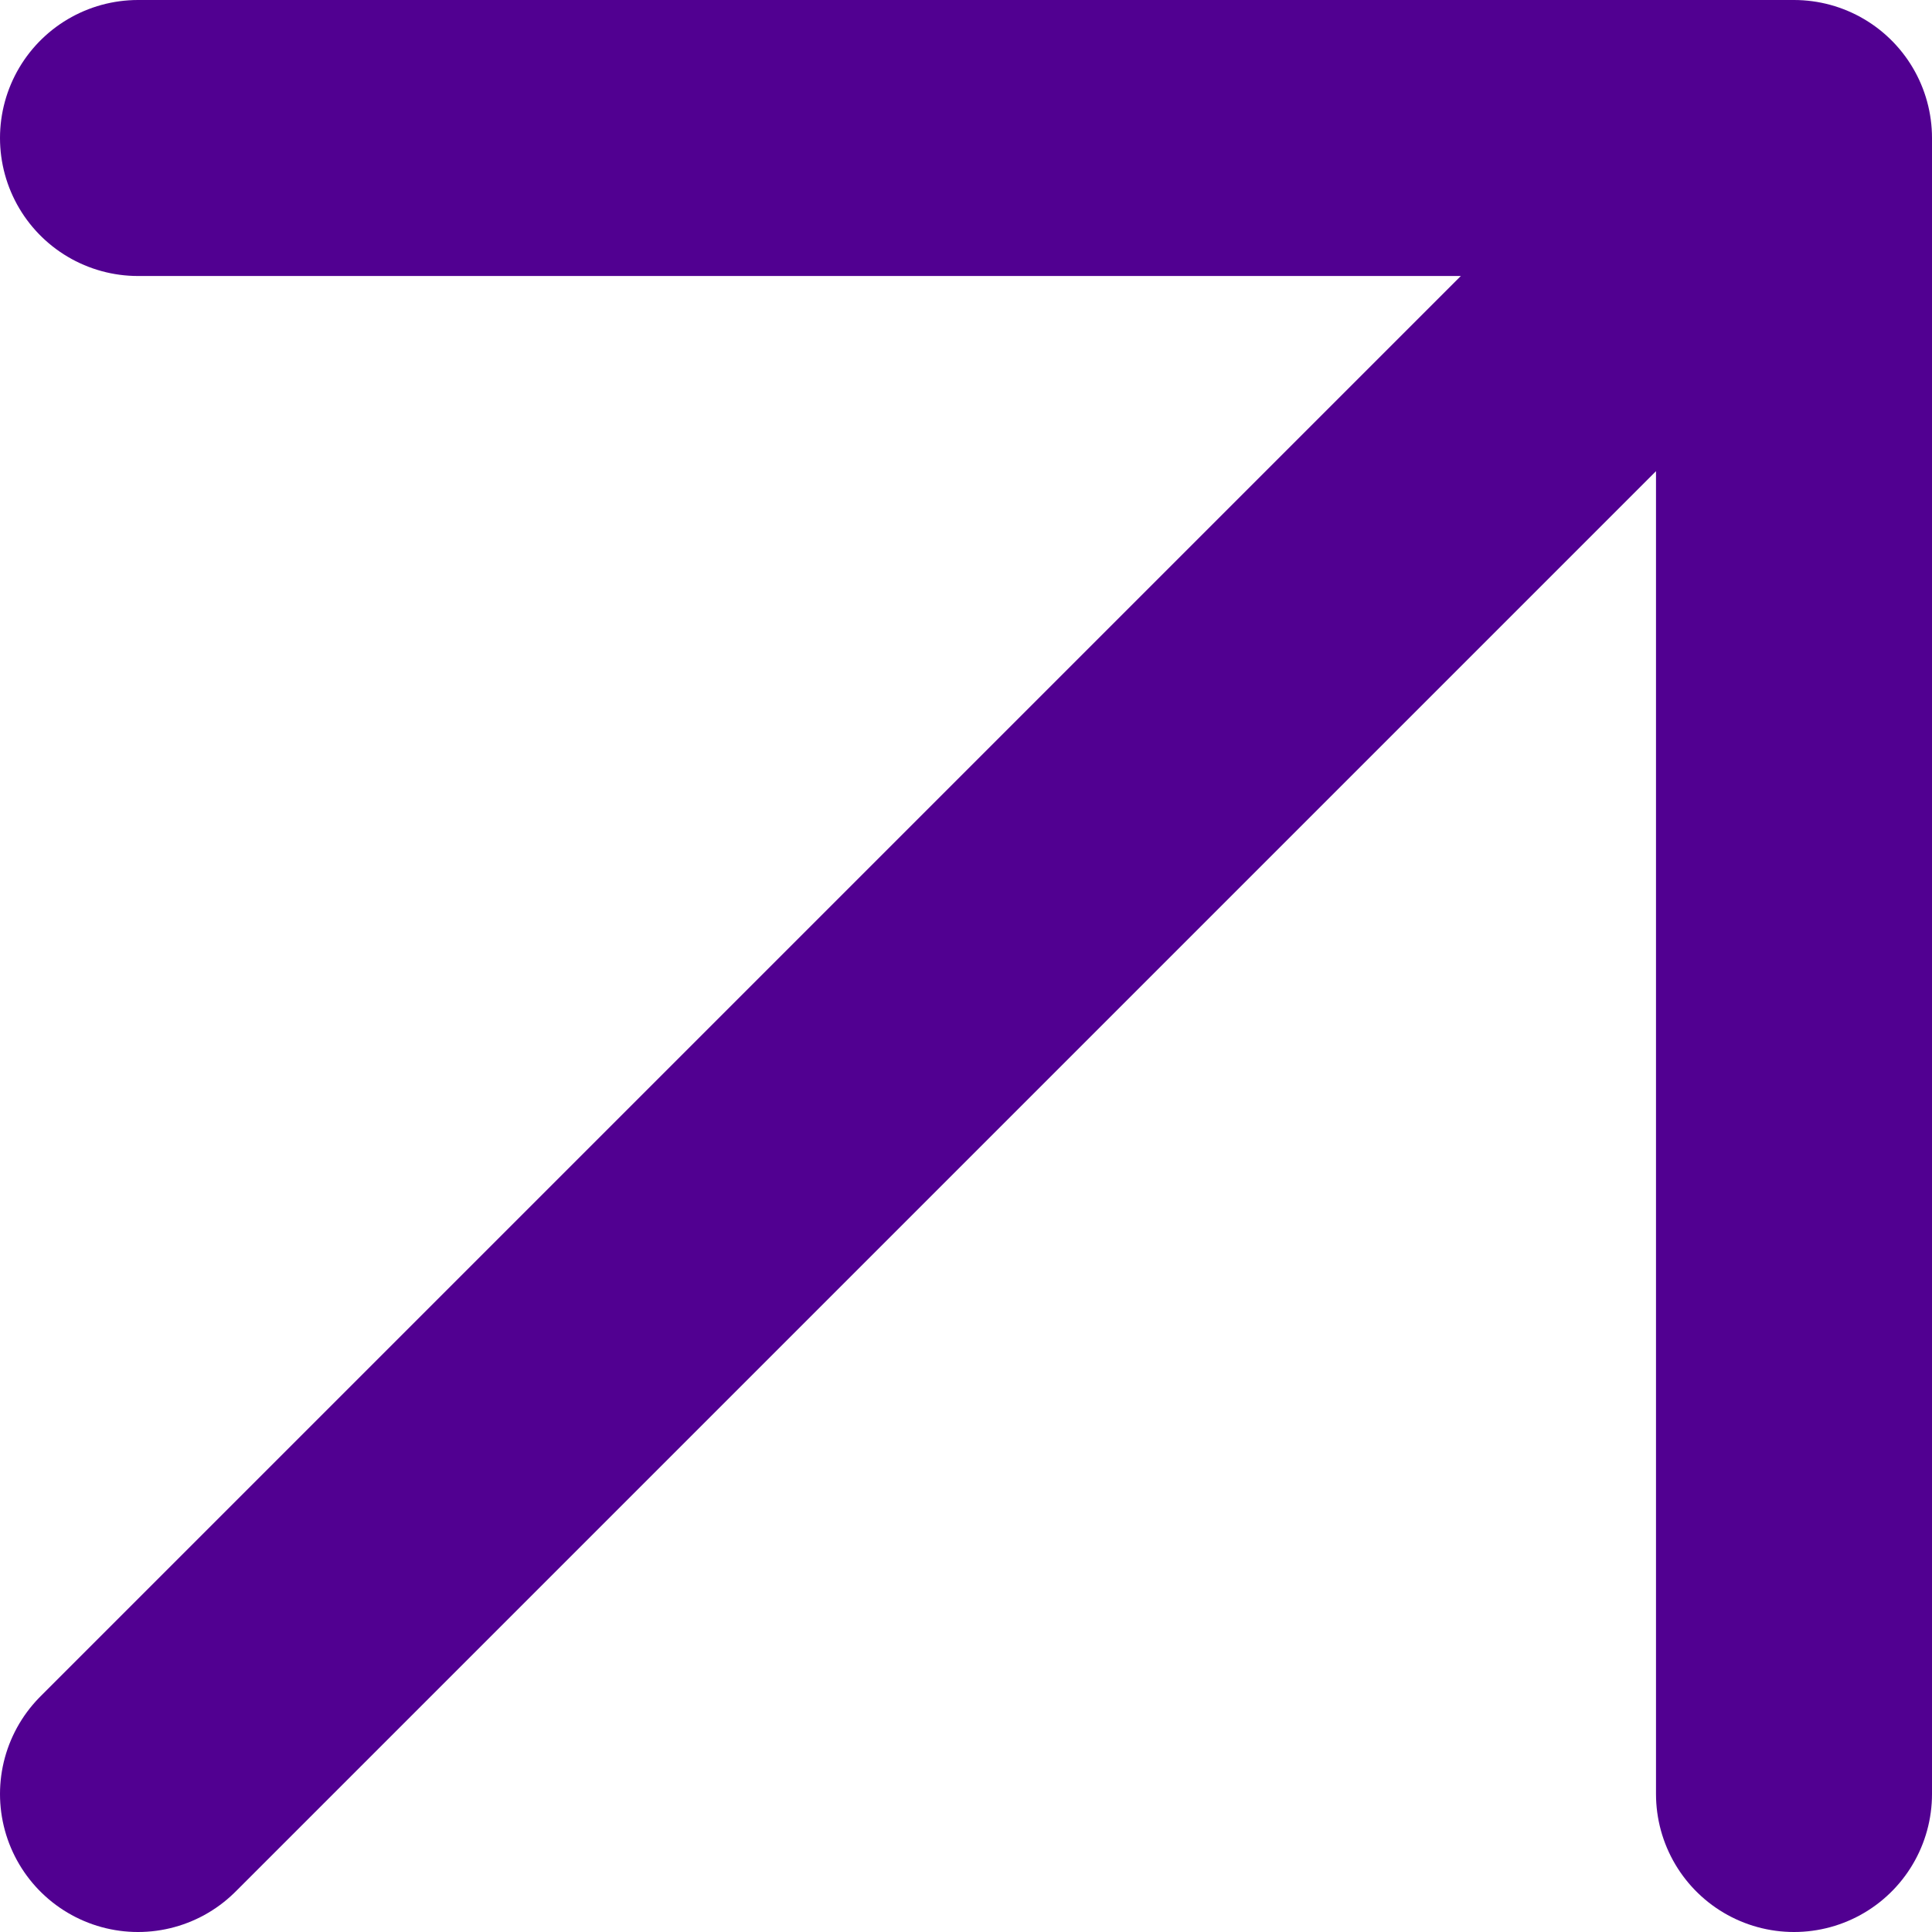 <svg width="14" height="14" viewBox="0 0 14 14" fill="none" xmlns="http://www.w3.org/2000/svg">
<path d="M1 13L13 1M13 1H1M13 1V13" stroke="#510091" stroke-width="2" stroke-linecap="round" stroke-linejoin="round"/>
</svg>
